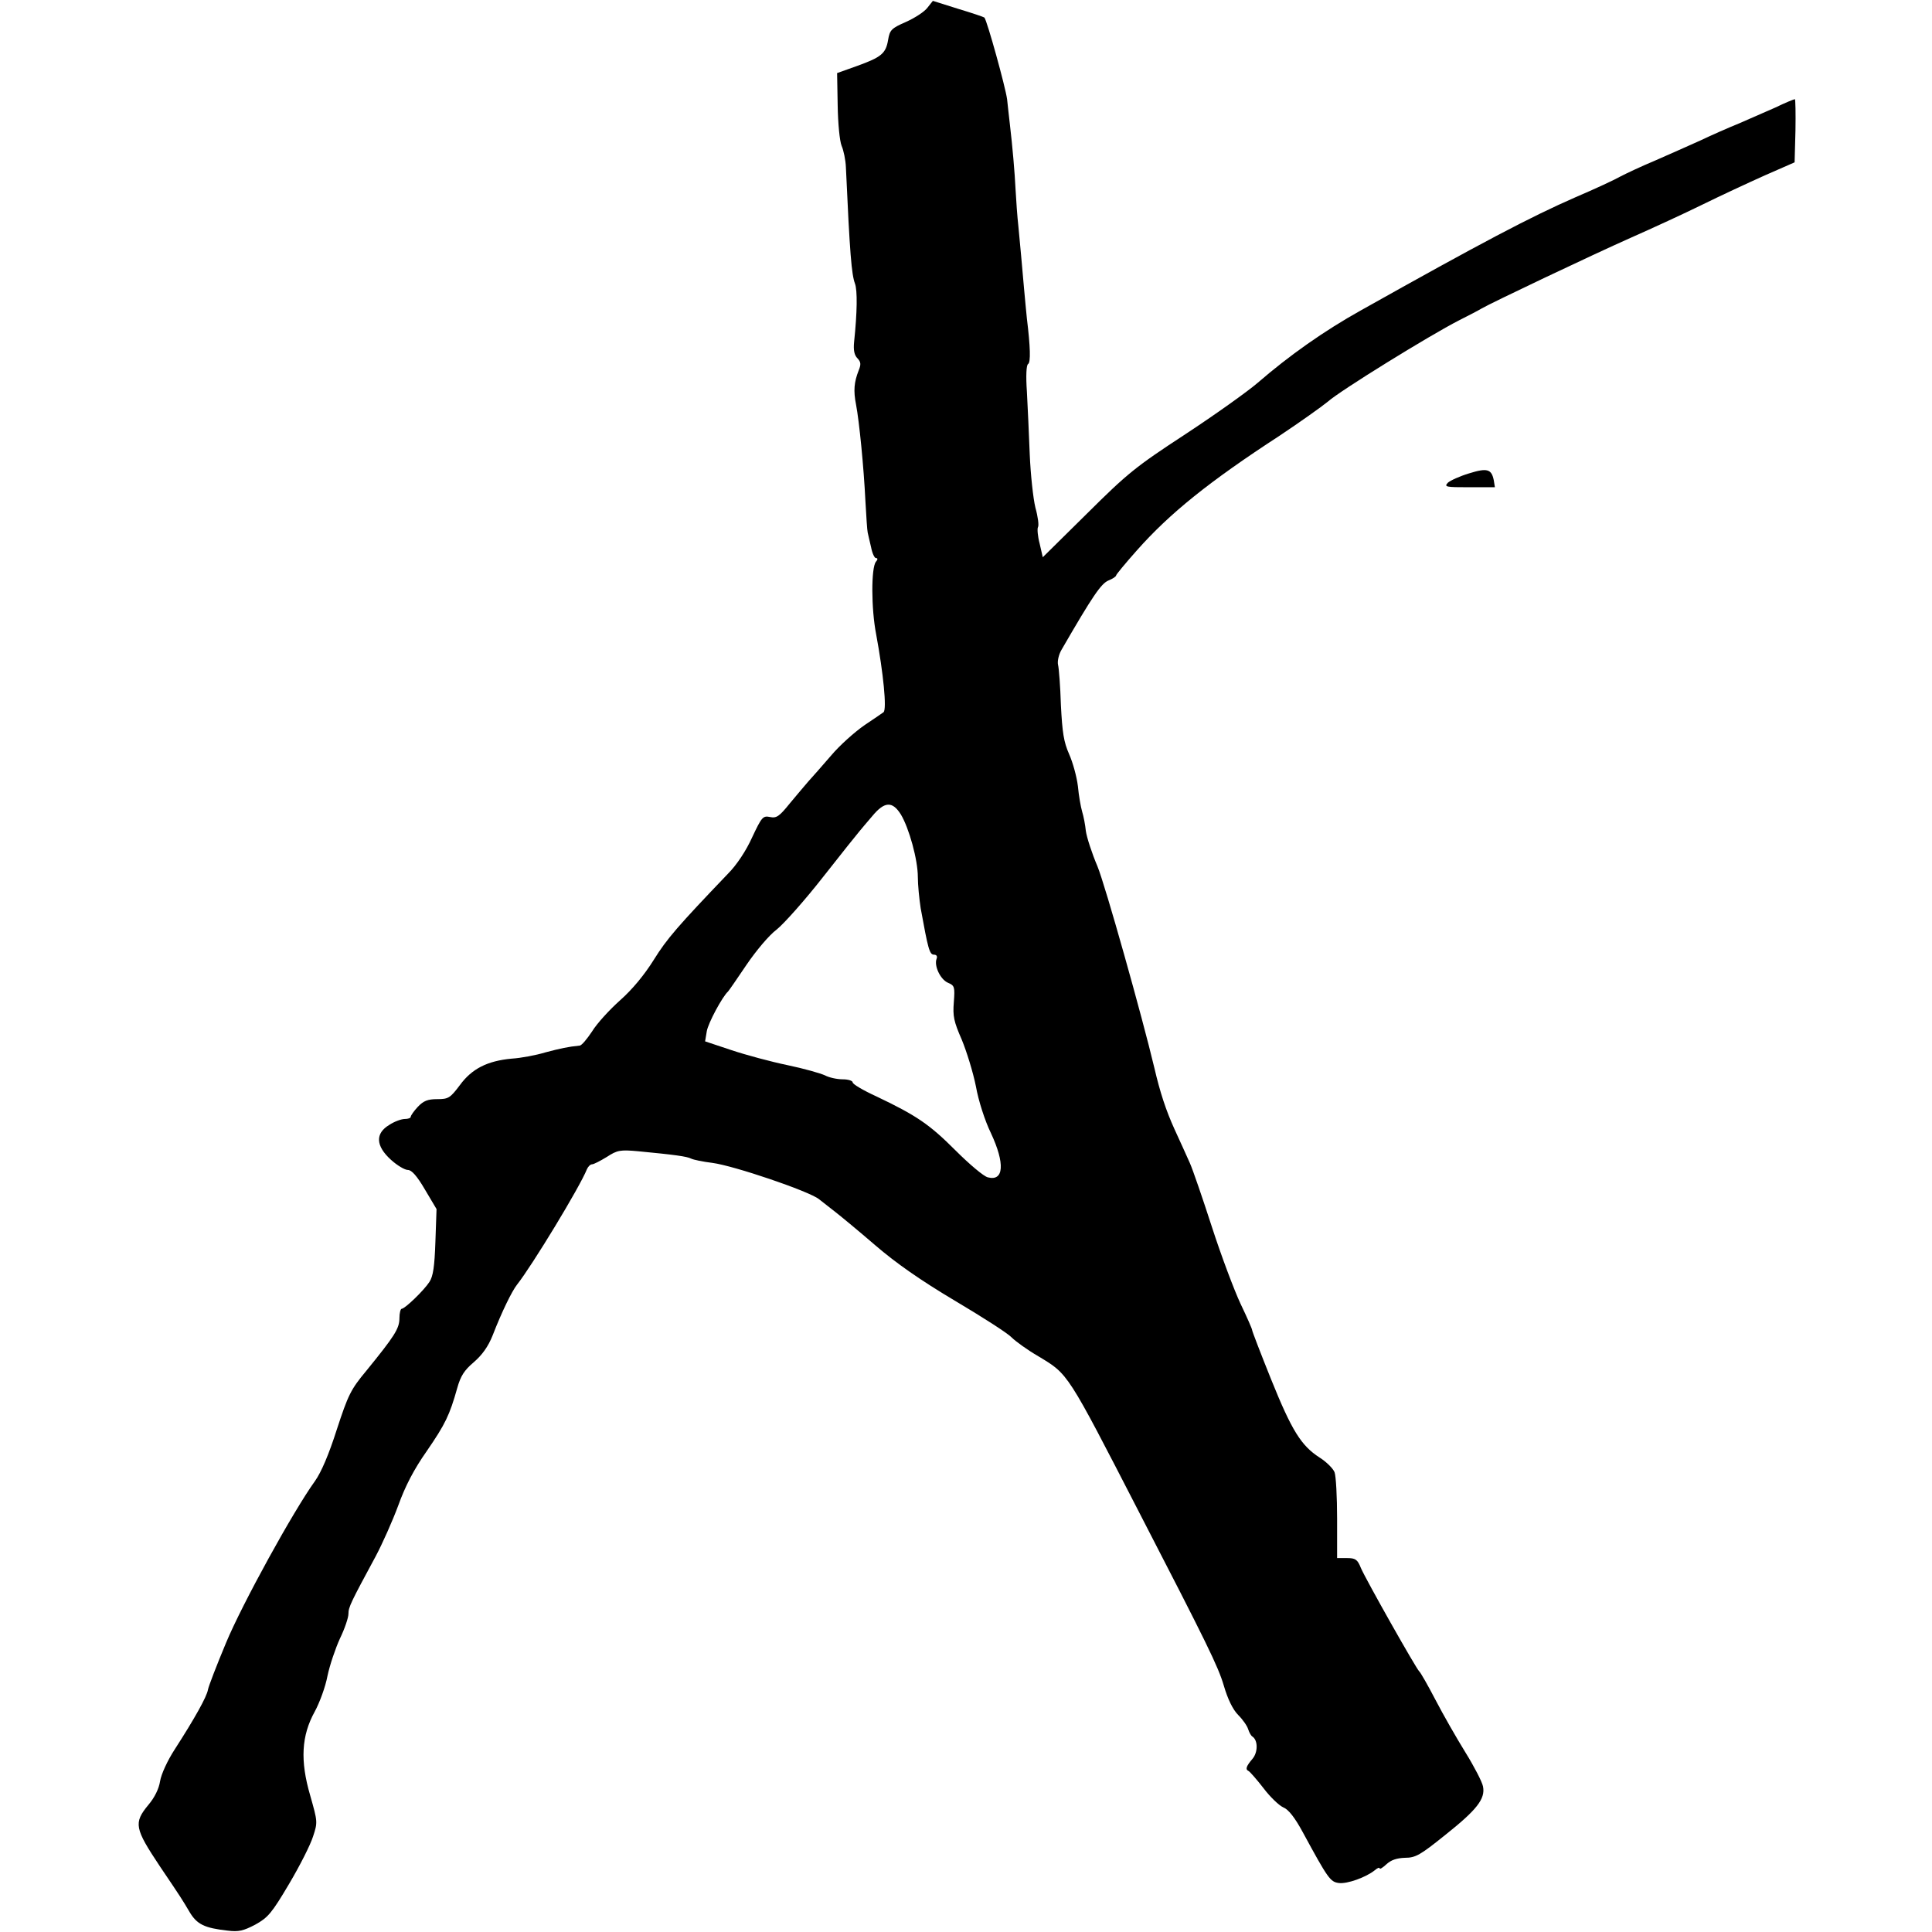 <?xml version="1.0" standalone="no"?>
<!DOCTYPE svg PUBLIC "-//W3C//DTD SVG 20010904//EN"
 "http://www.w3.org/TR/2001/REC-SVG-20010904/DTD/svg10.dtd">
<svg version="1.0" xmlns="http://www.w3.org/2000/svg"
 width="682pt" height="682pt" viewBox="0 0 682 682"
 preserveAspectRatio="xMidYMid meet">
<g transform="translate(0,682) scale(0.1,-0.1)"
fill="#000000" stroke="none">
<path d="M3274 6793 c-10 -14 -44 -36 -75 -50 -53 -23 -58 -29 -64 -64 -8 -48
-24 -61 -110 -92 l-70 -25 2 -113 c1 -65 7 -127 14 -144 7 -16 14 -50 15 -75
14 -309 20 -378 32 -411 9 -24 8 -101 -3 -206 -3 -30 1 -47 12 -58 12 -13 13
-21 4 -43 -16 -41 -19 -71 -9 -121 11 -58 27 -217 33 -341 3 -52 6 -102 8
-110 2 -8 7 -32 12 -52 4 -21 12 -38 17 -38 7 0 7 -5 0 -13 -17 -21 -17 -165
1 -257 25 -135 38 -263 26 -274 -2 -2 -32 -22 -66 -45 -35 -24 -89 -72 -120
-109 -32 -37 -68 -78 -80 -91 -12 -14 -41 -48 -65 -77 -37 -46 -47 -53 -70
-48 -25 5 -29 0 -63 -72 -21 -47 -55 -98 -85 -128 -178 -186 -216 -230 -262
-304 -33 -53 -76 -105 -119 -143 -37 -33 -82 -82 -99 -110 -18 -27 -37 -50
-44 -50 -41 -4 -68 -10 -121 -24 -33 -10 -86 -20 -119 -22 -85 -8 -140 -35
-183 -94 -34 -45 -40 -49 -80 -49 -33 0 -48 -6 -68 -27 -14 -15 -25 -31 -25
-35 0 -5 -10 -8 -21 -8 -12 0 -37 -9 -55 -21 -50 -30 -48 -74 6 -123 22 -20
49 -36 60 -36 13 0 32 -21 60 -69 l41 -69 -4 -115 c-3 -88 -8 -122 -21 -142
-20 -31 -87 -95 -98 -95 -4 0 -8 -15 -8 -33 0 -37 -17 -63 -117 -186 -55 -66
-64 -85 -104 -207 -28 -88 -55 -151 -77 -182 -76 -105 -257 -434 -314 -571
-33 -79 -62 -154 -64 -166 -4 -24 -46 -100 -117 -210 -26 -40 -48 -88 -52
-113 -4 -26 -19 -57 -41 -83 -53 -64 -49 -83 41 -218 75 -111 78 -116 104
-160 26 -44 53 -57 134 -66 39 -5 56 -1 98 21 45 25 58 40 119 143 38 64 76
139 85 168 17 51 16 53 -10 145 -36 123 -31 211 16 296 17 31 38 88 45 126 8
38 28 97 44 132 17 35 30 74 30 87 0 24 8 40 96 203 24 45 60 126 80 180 24
67 55 127 100 191 66 96 81 127 108 223 12 43 25 63 58 91 30 26 51 55 67 95
33 85 68 156 86 179 53 67 222 345 247 408 4 9 12 17 18 17 6 0 29 12 52 26
37 24 47 26 112 20 125 -12 171 -18 186 -26 8 -4 42 -11 75 -15 76 -10 341
-100 376 -128 15 -12 42 -33 60 -47 18 -14 81 -66 139 -116 72 -62 159 -123
280 -195 96 -57 187 -115 201 -130 14 -14 57 -45 95 -67 106 -64 99 -53 356
-552 238 -461 278 -542 298 -610 14 -48 32 -85 51 -104 16 -16 32 -39 35 -50
4 -12 10 -23 15 -26 20 -13 20 -56 0 -79 -22 -26 -26 -37 -13 -43 4 -2 28 -29
52 -60 24 -32 56 -62 70 -68 18 -7 41 -36 69 -88 89 -164 97 -175 127 -179 29
-4 96 20 127 45 9 8 17 11 17 7 0 -5 11 2 24 14 16 15 36 22 66 23 37 0 54 10
141 80 112 89 143 128 134 172 -3 16 -31 70 -62 120 -31 50 -79 134 -106 186
-27 52 -53 97 -57 100 -10 8 -189 325 -206 365 -12 30 -19 35 -49 35 l-35 0 0
139 c0 77 -4 151 -9 164 -5 13 -29 37 -53 52 -65 42 -98 95 -171 276 -37 92
-67 170 -67 174 0 4 -18 45 -41 93 -22 47 -68 169 -101 271 -33 102 -68 204
-78 226 -10 22 -34 76 -54 119 -30 66 -51 130 -71 216 -43 181 -174 647 -201
712 -20 47 -38 103 -41 125 -2 21 -8 52 -13 68 -5 17 -12 57 -15 90 -4 33 -18
84 -31 113 -19 43 -24 76 -29 173 -2 66 -7 130 -10 142 -3 12 2 36 12 53 111
192 140 234 166 245 15 6 27 14 27 18 0 3 33 43 73 88 116 131 255 243 504
405 72 48 148 102 170 120 42 38 361 235 463 287 36 18 72 37 80 42 32 19 392
190 525 249 77 34 192 87 255 118 63 31 162 77 220 103 l105 46 3 112 c1 61 0
111 -2 111 -3 0 -35 -13 -70 -30 -36 -16 -94 -41 -128 -56 -35 -14 -96 -41
-136 -60 -40 -18 -112 -50 -160 -71 -48 -20 -103 -46 -122 -56 -19 -11 -90
-44 -158 -73 -160 -70 -331 -160 -757 -399 -131 -73 -254 -160 -365 -256 -36
-31 -151 -113 -256 -182 -176 -115 -204 -138 -347 -280 l-156 -154 -11 48 c-7
26 -9 53 -6 58 4 6 0 37 -9 69 -8 33 -17 117 -20 188 -3 71 -7 170 -10 221 -4
56 -2 94 4 98 10 5 8 62 -4 160 -2 22 -7 69 -10 105 -8 93 -13 146 -20 220 -4
35 -8 94 -10 130 -3 62 -11 154 -20 230 -2 19 -7 60 -10 90 -6 44 -70 275 -80
288 -2 2 -43 16 -93 31 l-89 28 -19 -24z m-94 -2848 c29 -48 60 -160 60 -221
0 -28 5 -77 10 -110 26 -143 31 -164 47 -164 9 0 13 -6 9 -15 -9 -24 13 -72
40 -84 24 -10 25 -15 21 -69 -4 -49 0 -68 28 -132 17 -41 40 -115 50 -165 9
-51 32 -122 53 -165 50 -107 46 -171 -11 -156 -14 3 -65 46 -114 95 -92 92
-137 123 -280 191 -46 21 -83 43 -83 49 0 6 -16 11 -35 11 -20 0 -48 6 -63 14
-15 7 -74 24 -132 36 -58 12 -147 36 -198 53 l-93 31 6 36 c5 29 55 122 75
140 3 3 32 45 65 94 34 50 80 105 107 125 25 20 100 104 164 186 65 83 123
155 129 162 5 6 25 30 44 52 43 52 71 54 101 6z"/>
<path d="M5186 5149 c-33 -10 -66 -25 -75 -33 -14 -15 -7 -16 75 -16 l91 0 -4
25 c-8 39 -23 44 -87 24z"/>
</g>
</svg>
